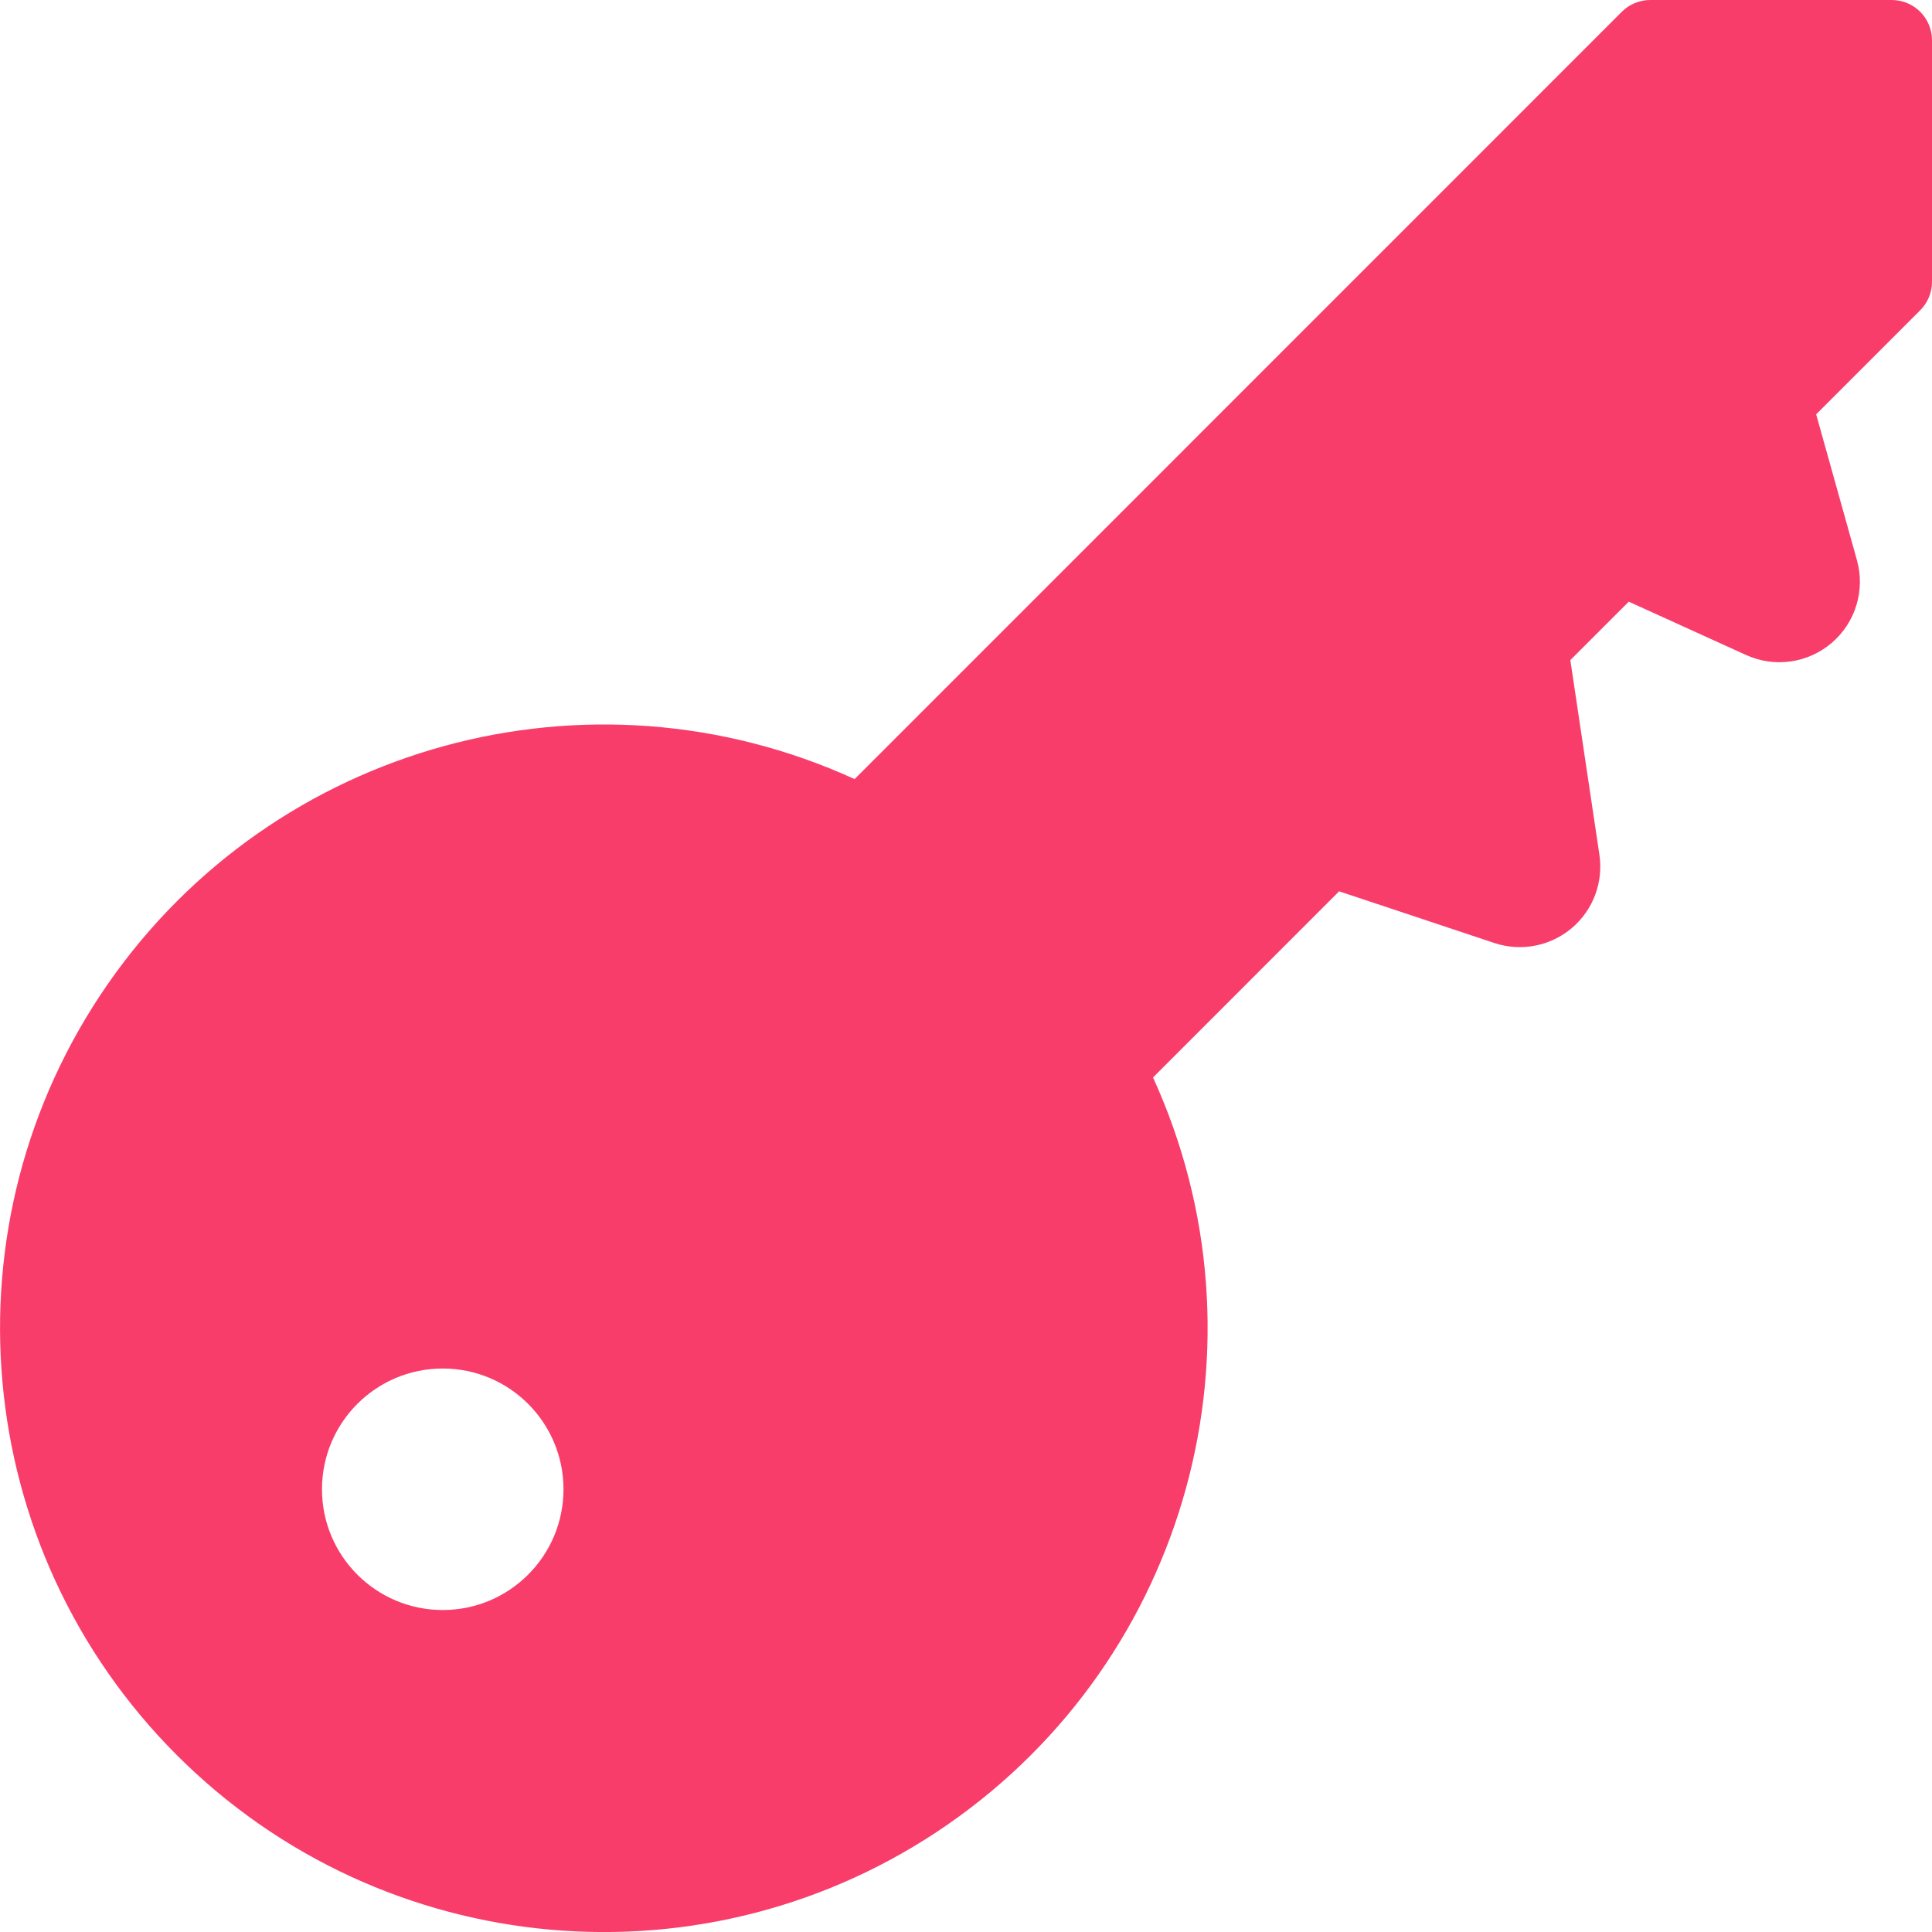 <svg width="50" height="50" viewBox="0 0 50 50" fill="none" xmlns="http://www.w3.org/2000/svg">
<path fill-rule="evenodd" clip-rule="evenodd" d="M42.708 0H48.958C49.534 0 50 0.466 50 1.042V7.292C50.001 7.568 49.891 7.833 49.696 8.029L47.002 10.723L48.056 14.492C48.276 15.273 48.022 16.11 47.406 16.637C46.789 17.165 45.923 17.287 45.185 16.95L42.152 15.571L40.64 17.083L41.392 22.117C41.5 22.832 41.23 23.552 40.678 24.019C40.125 24.486 39.371 24.633 38.683 24.408L34.656 23.067L29.84 27.885C32.98 34.762 30.747 42.9 24.537 47.211C18.328 51.522 9.923 50.77 4.578 45.424C-0.767 40.079 -1.52 31.674 2.791 25.465C7.103 19.255 15.24 17.023 22.117 20.163L41.971 0.306C42.166 0.11 42.432 5.8632e-05 42.708 0ZM11.458 41.667C13.184 41.667 14.583 40.268 14.583 38.542C14.583 36.816 13.184 35.417 11.458 35.417C9.732 35.417 8.333 36.816 8.333 38.542C8.333 40.268 9.732 41.667 11.458 41.667Z" fill="#F93D6B"/>
</svg>
